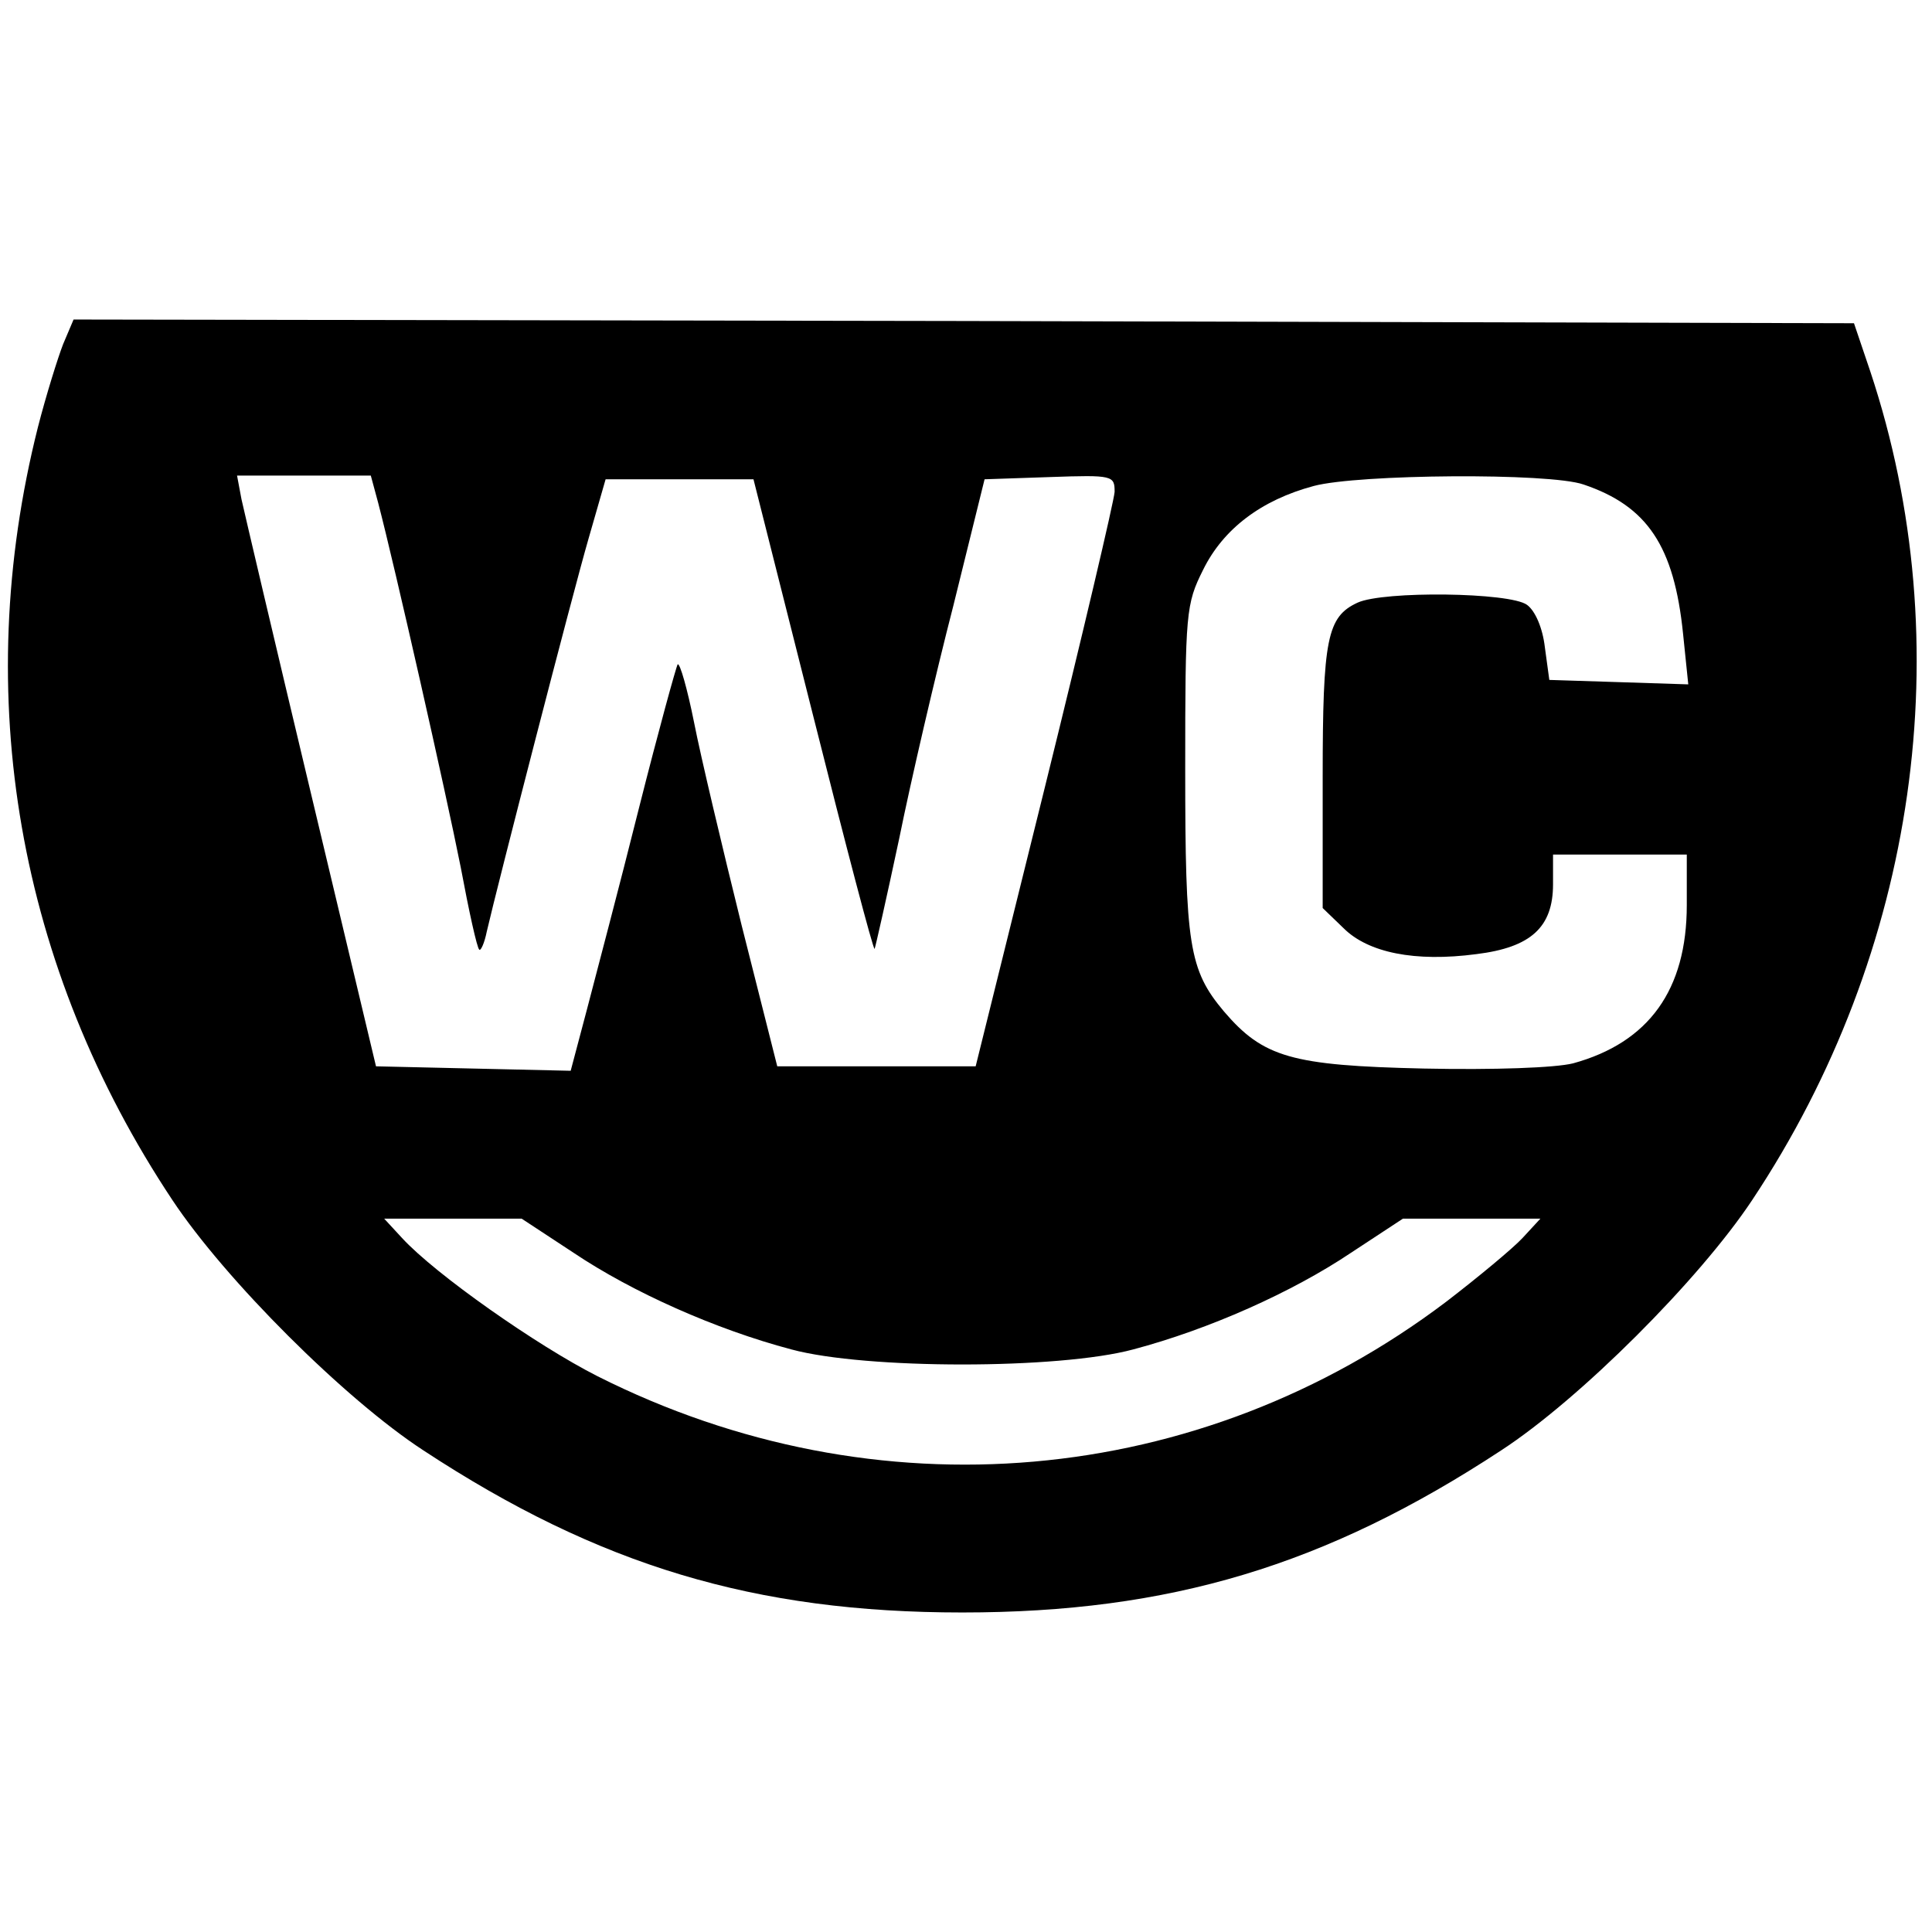<?xml version="1.0" standalone="no"?>
<!DOCTYPE svg PUBLIC "-//W3C//DTD SVG 20010904//EN"
 "http://www.w3.org/TR/2001/REC-SVG-20010904/DTD/svg10.dtd">
<svg version="1.0" xmlns="http://www.w3.org/2000/svg"
 width="260pt" height="260pt" viewBox="0 0 260 260"
 preserveAspectRatio="xMidYMid meet">
<g transform="translate(0,260) scale(0.1,-0.1)"
fill="#000000" stroke="none">
<path d="M85 2137 c-7 -18 -23 -69 -34 -112 -91 -361 -27 -727 181 -1040 71
-107 232 -268 338 -337 236 -155 446 -218 725 -218 279 0 489 63 725 218 106
69 267 230 338 337 222 334 281 748 159 1115 l-22 65 -1198 3 -1198 2 -14 -33z
m424 -214 c22 -84 91 -389 111 -490 11 -59 22 -109 25 -111 2 -2 7 9 10 24 14
61 115 453 137 529 l23 80 100 0 99 0 80 -317 c44 -175 81 -316 83 -315 1 2
16 68 33 148 16 79 49 221 73 314 l42 170 88 3 c85 3 87 2 87 -20 -1 -13 -43
-192 -94 -398 l-93 -375 -133 0 -134 0 -48 190 c-26 105 -55 227 -64 273 -9
45 -19 80 -22 78 -2 -3 -26 -90 -52 -193 -26 -104 -58 -225 -70 -271 l-22 -83
-131 3 -131 3 -87 365 c-48 201 -90 380 -94 398 l-6 32 90 0 90 0 10 -37z
m1622 25 c86 -29 122 -83 134 -201 l7 -68 -93 3 -94 3 -6 44 c-3 26 -13 49
-24 57 -23 17 -193 19 -228 3 -41 -19 -47 -48 -47 -235 l0 -176 28 -27 c33
-33 96 -46 179 -35 73 9 103 36 103 94 l0 40 90 0 90 0 0 -68 c0 -114 -51
-185 -153 -213 -24 -6 -106 -9 -201 -7 -178 4 -216 15 -269 77 -47 56 -52 89
-52 326 0 211 1 222 24 268 27 55 78 94 149 113 60 16 317 18 363 2z m-1359
-1034 c79 -53 191 -103 293 -130 100 -27 360 -27 460 0 102 27 214 77 293 130
l70 46 93 0 92 0 -24 -26 c-13 -14 -60 -53 -103 -86 -332 -251 -767 -289
-1142 -100 -81 41 -218 137 -263 186 l-24 26 92 0 93 0 70 -46z"/>
</g>
</svg>
